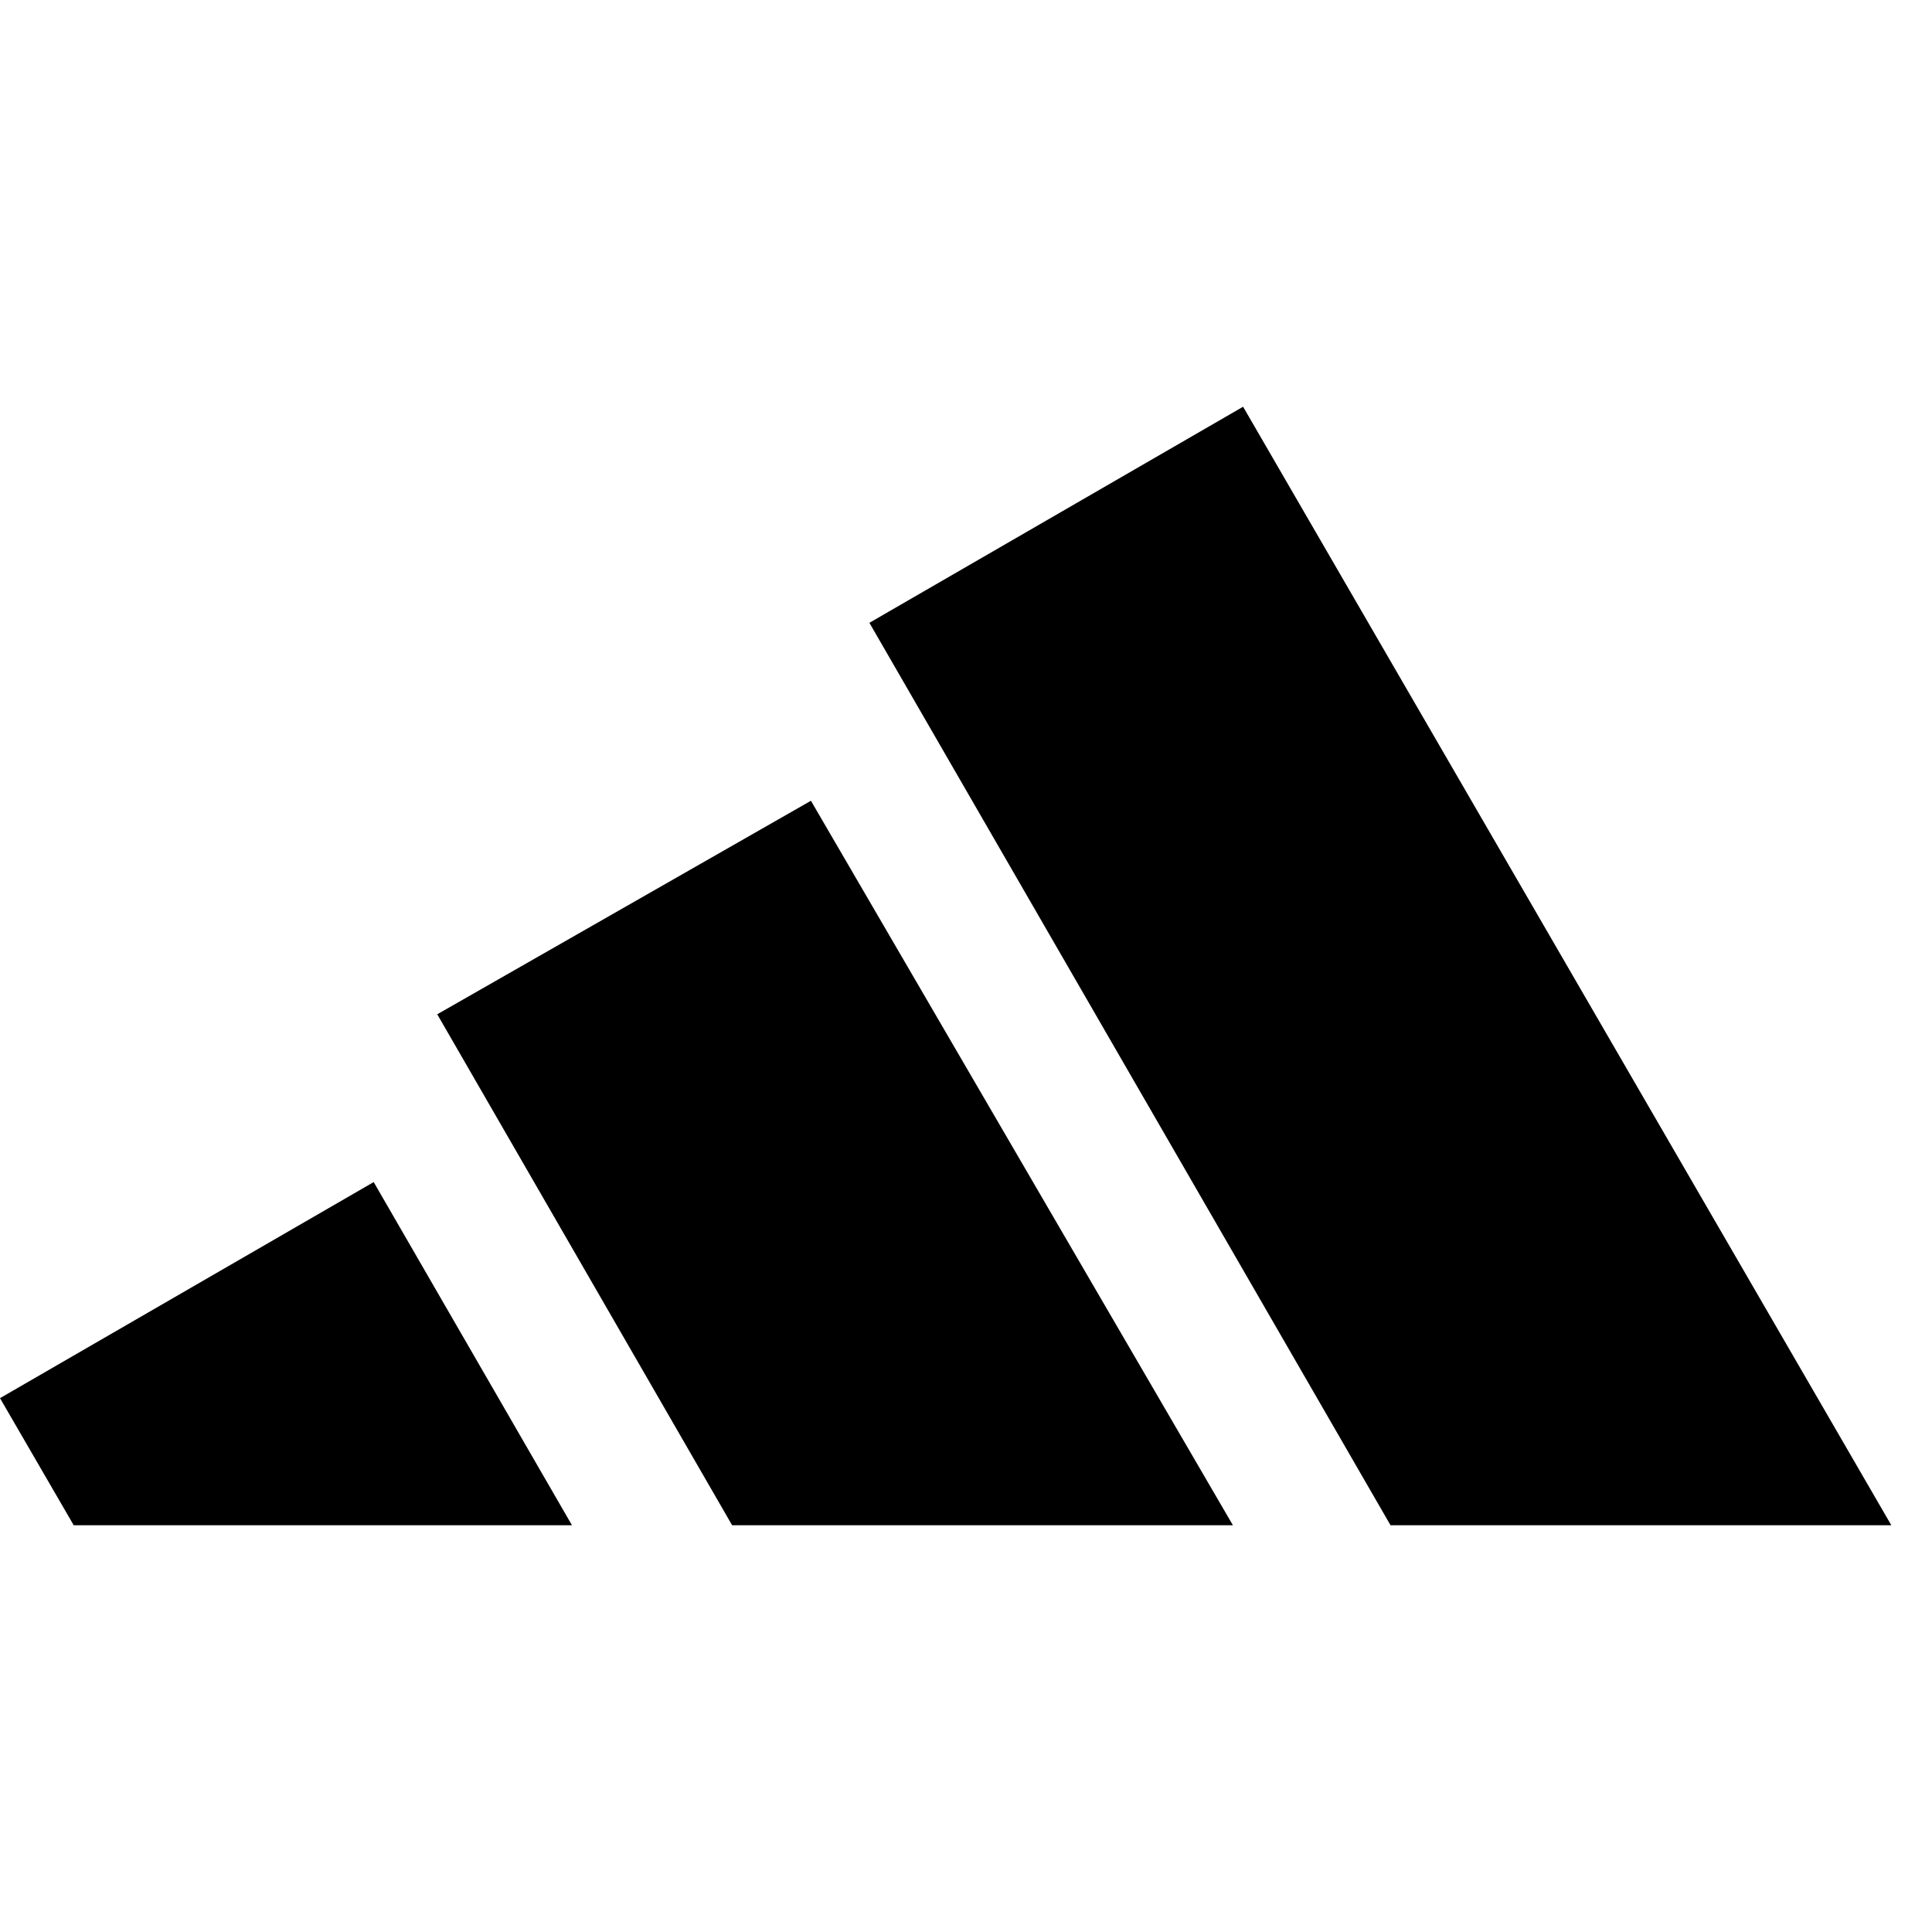 <svg xmlns="http://www.w3.org/2000/svg" version="1.1" xmlns:xlink="http://www.w3.org/1999/xlink" xmlns:svgjs="http://svgjs.com/svgjs" width="44" height="44"><svg version="1.1" id="SvgjsSvg1000" xmlns="http://www.w3.org/2000/svg" x="0px" y="0px" viewBox="0 0 76 44" enable-background="new 0 0 76 44">
<path fill="#000000" d="M0,39l2.9,5h19.6l-7.8-13.5L0,39z M48.5,44L31.9,15.5l-14.7,8.4L28.8,44H48.5z M54.7,44h19.7L48.9,0
L34.2,8.5L54.7,44z"></path>
</svg><style>@media (prefers-color-scheme: light) { :root { filter: none; } }
@media (prefers-color-scheme: dark) { :root { filter: invert(100%); } }
</style></svg>
